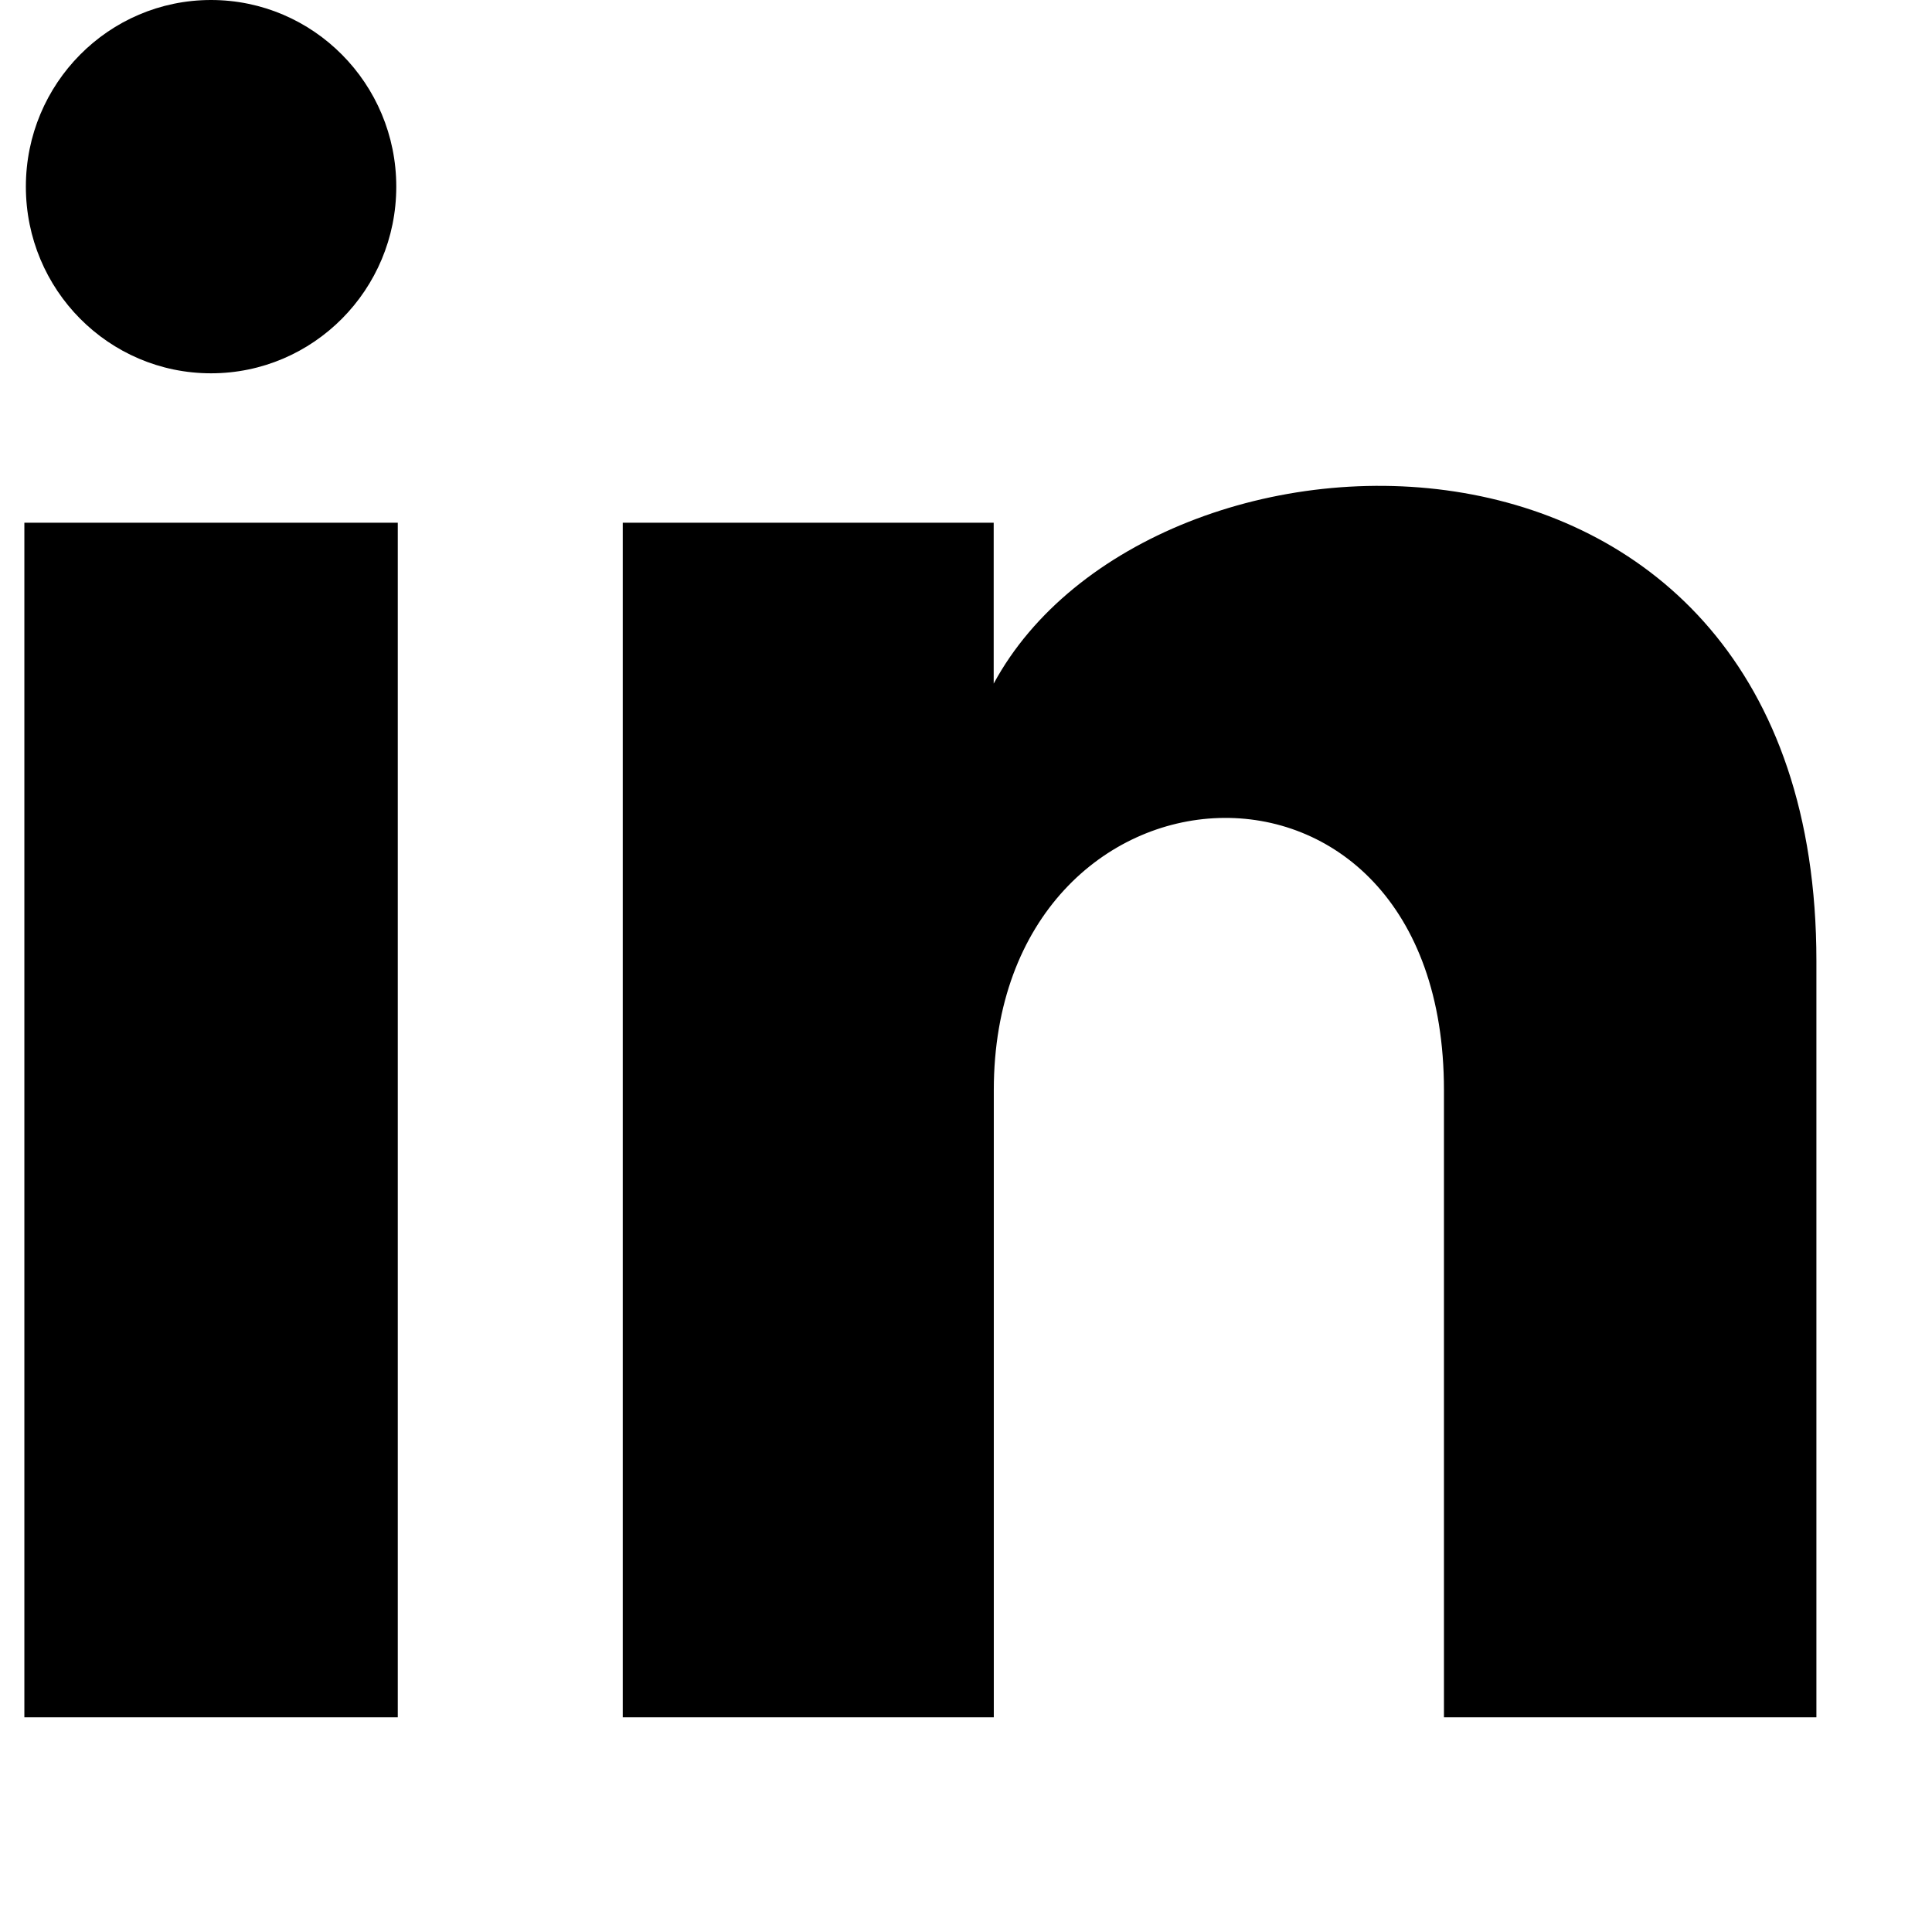 <?xml version="1.0" encoding="UTF-8"?> <svg xmlns="http://www.w3.org/2000/svg" width="18" height="18" viewBox="0 0 18 18" fill="none"><path d="M3.692 1.739C3.692 2.7 2.919 3.478 1.966 3.478C1.013 3.478 0.241 2.7 0.241 1.739C0.241 0.779 1.013 0 1.966 0C2.919 0 3.692 0.779 3.692 1.739ZM3.706 4.87H0.227V16H3.706V4.87ZM9.258 4.87H5.802V16H9.259V10.157C9.259 6.909 13.453 6.643 13.453 10.157V16H16.923V8.952C16.923 3.471 10.716 3.67 9.258 6.369V4.87Z" fill="black"></path></svg> 